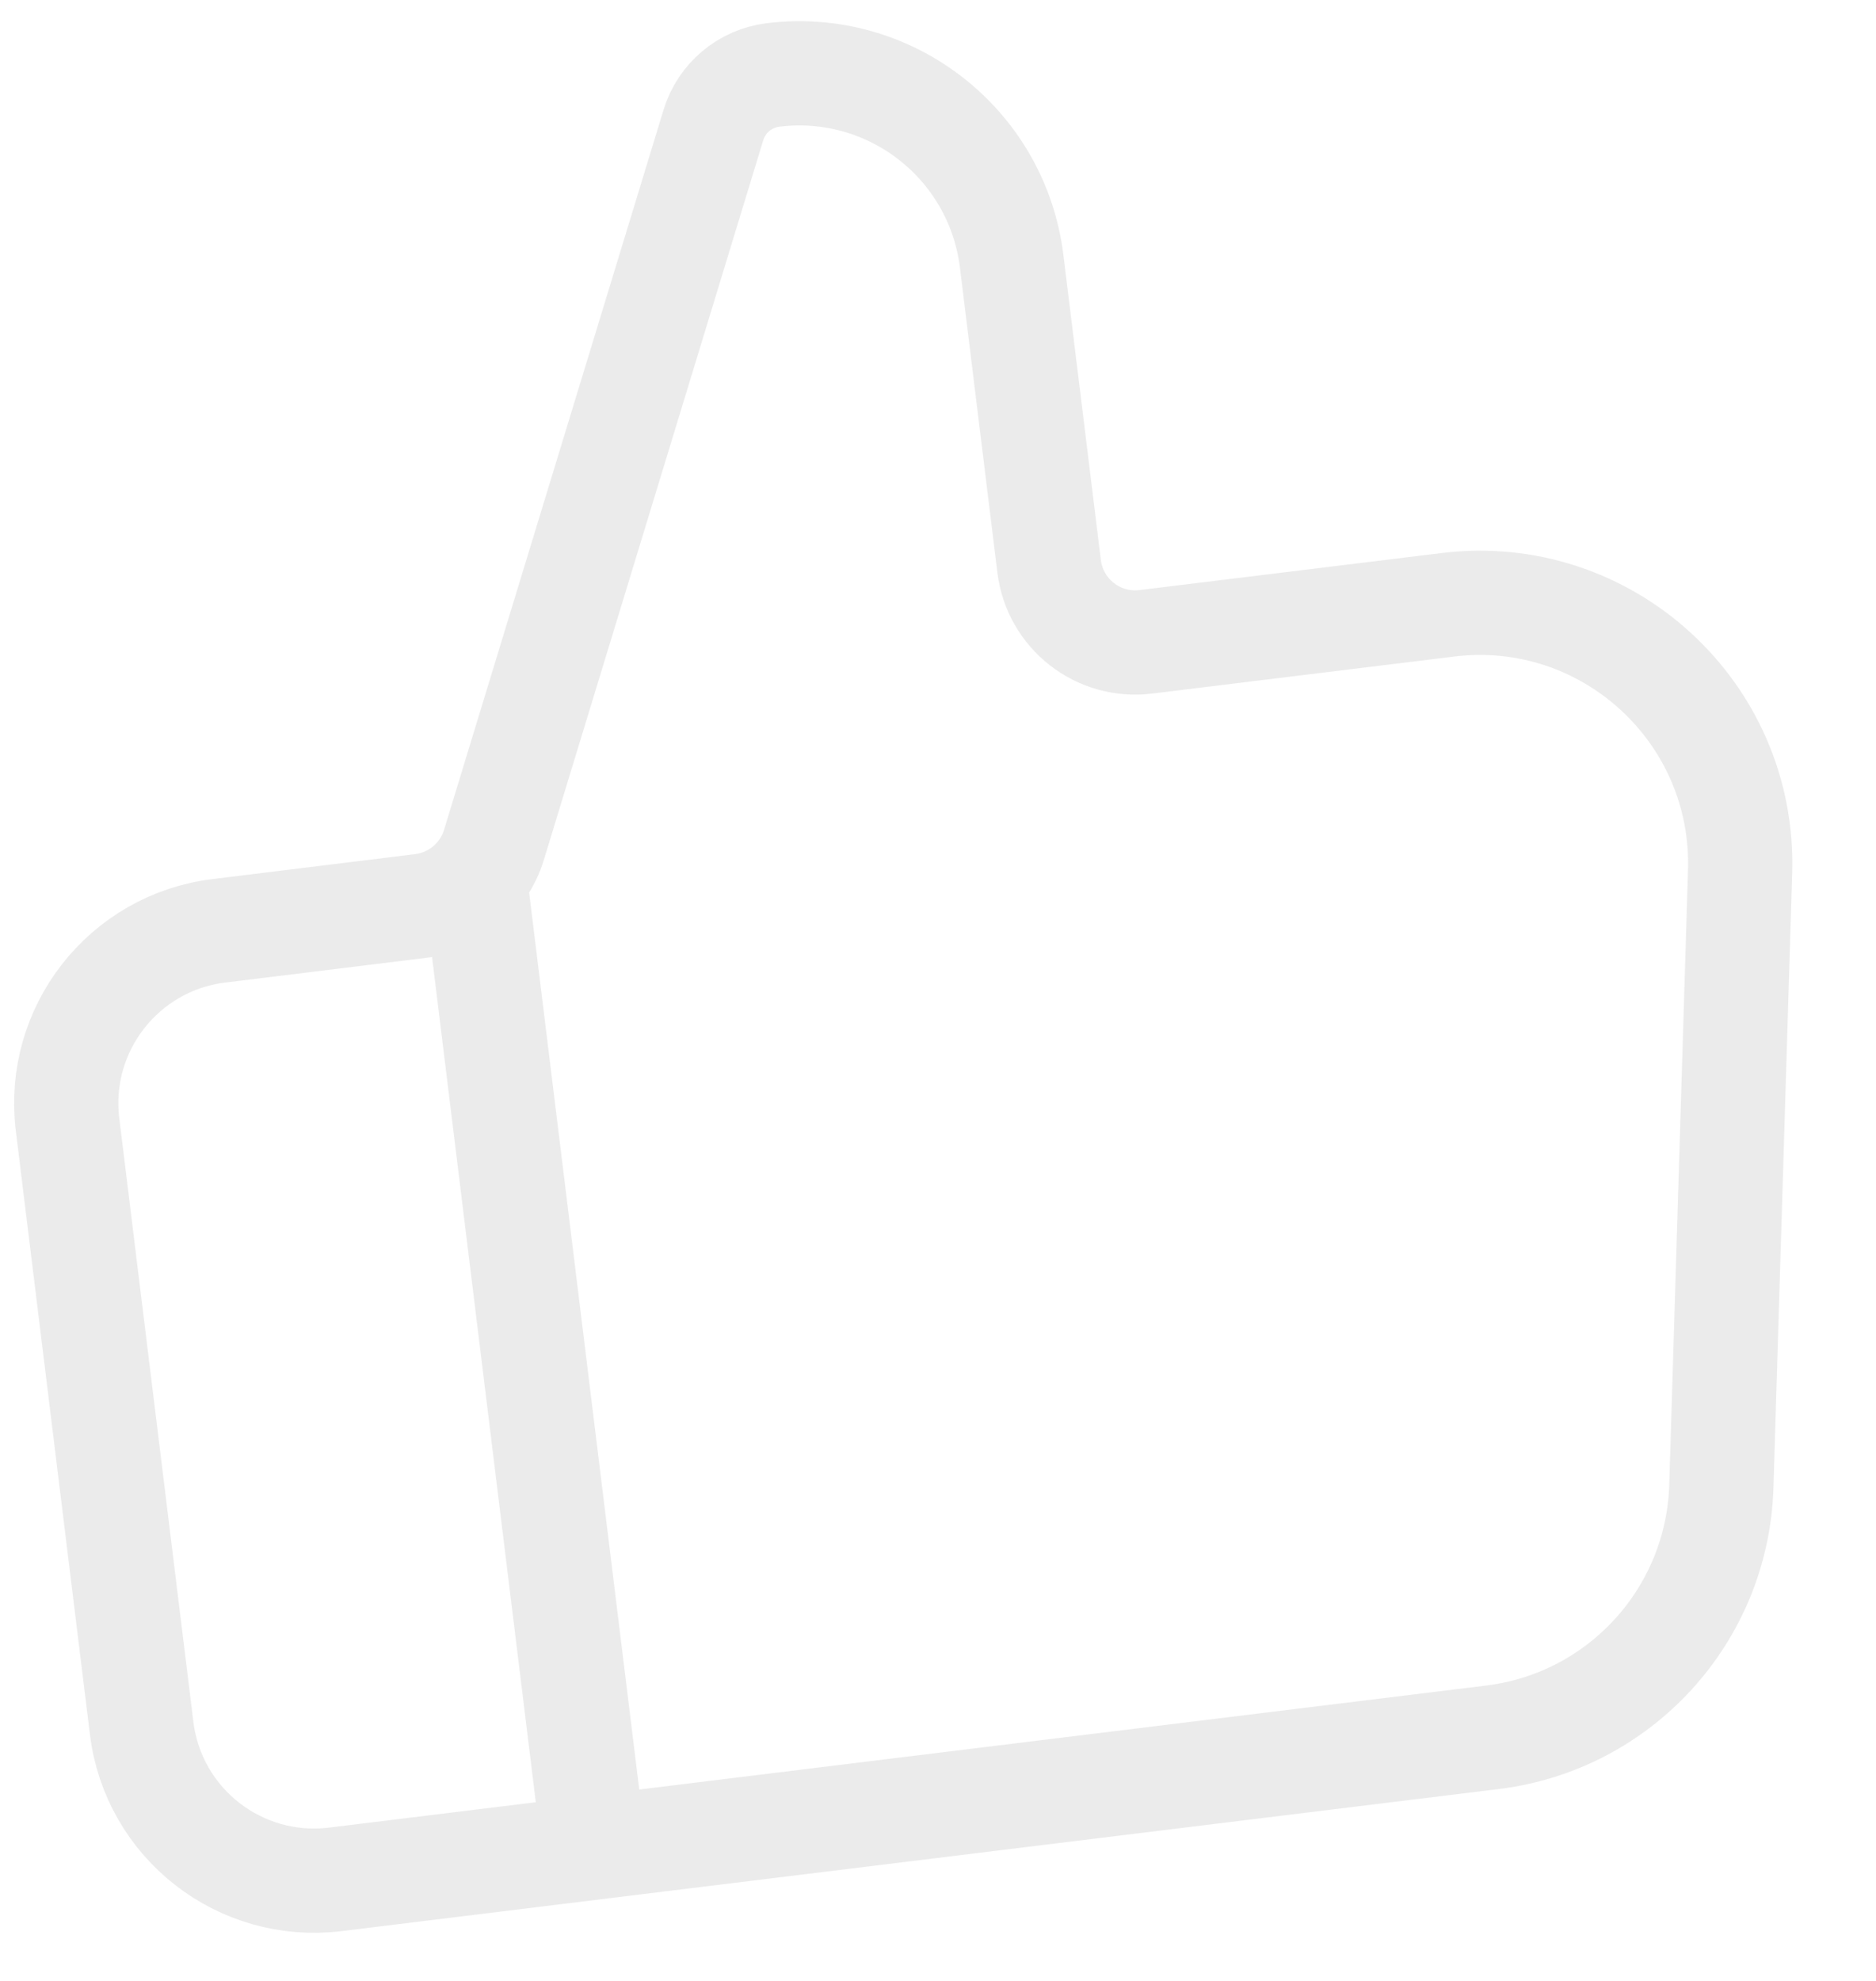 <svg xmlns="http://www.w3.org/2000/svg" width="18" height="19" viewBox="0 0 18 19" fill="none"><path d="M5.698 17.721L4.581 8.623M0.648 10.785L1.359 16.575C1.471 17.489 2.303 18.138 3.217 18.026L14.322 16.663C15.546 16.512 16.478 15.491 16.516 14.257L16.696 8.358C16.742 6.827 15.413 5.614 13.892 5.801L10.995 6.156C10.538 6.213 10.122 5.888 10.066 5.431L9.707 2.508C9.569 1.381 8.544 0.58 7.417 0.719C7.148 0.752 6.924 0.94 6.845 1.199L4.739 8.105C4.643 8.42 4.37 8.649 4.043 8.689L2.1 8.928C1.186 9.04 0.536 9.872 0.648 10.785Z" stroke="#D8D8D8" stroke-opacity="0.5" stroke-linecap="round" stroke-linejoin="round"></path></svg>